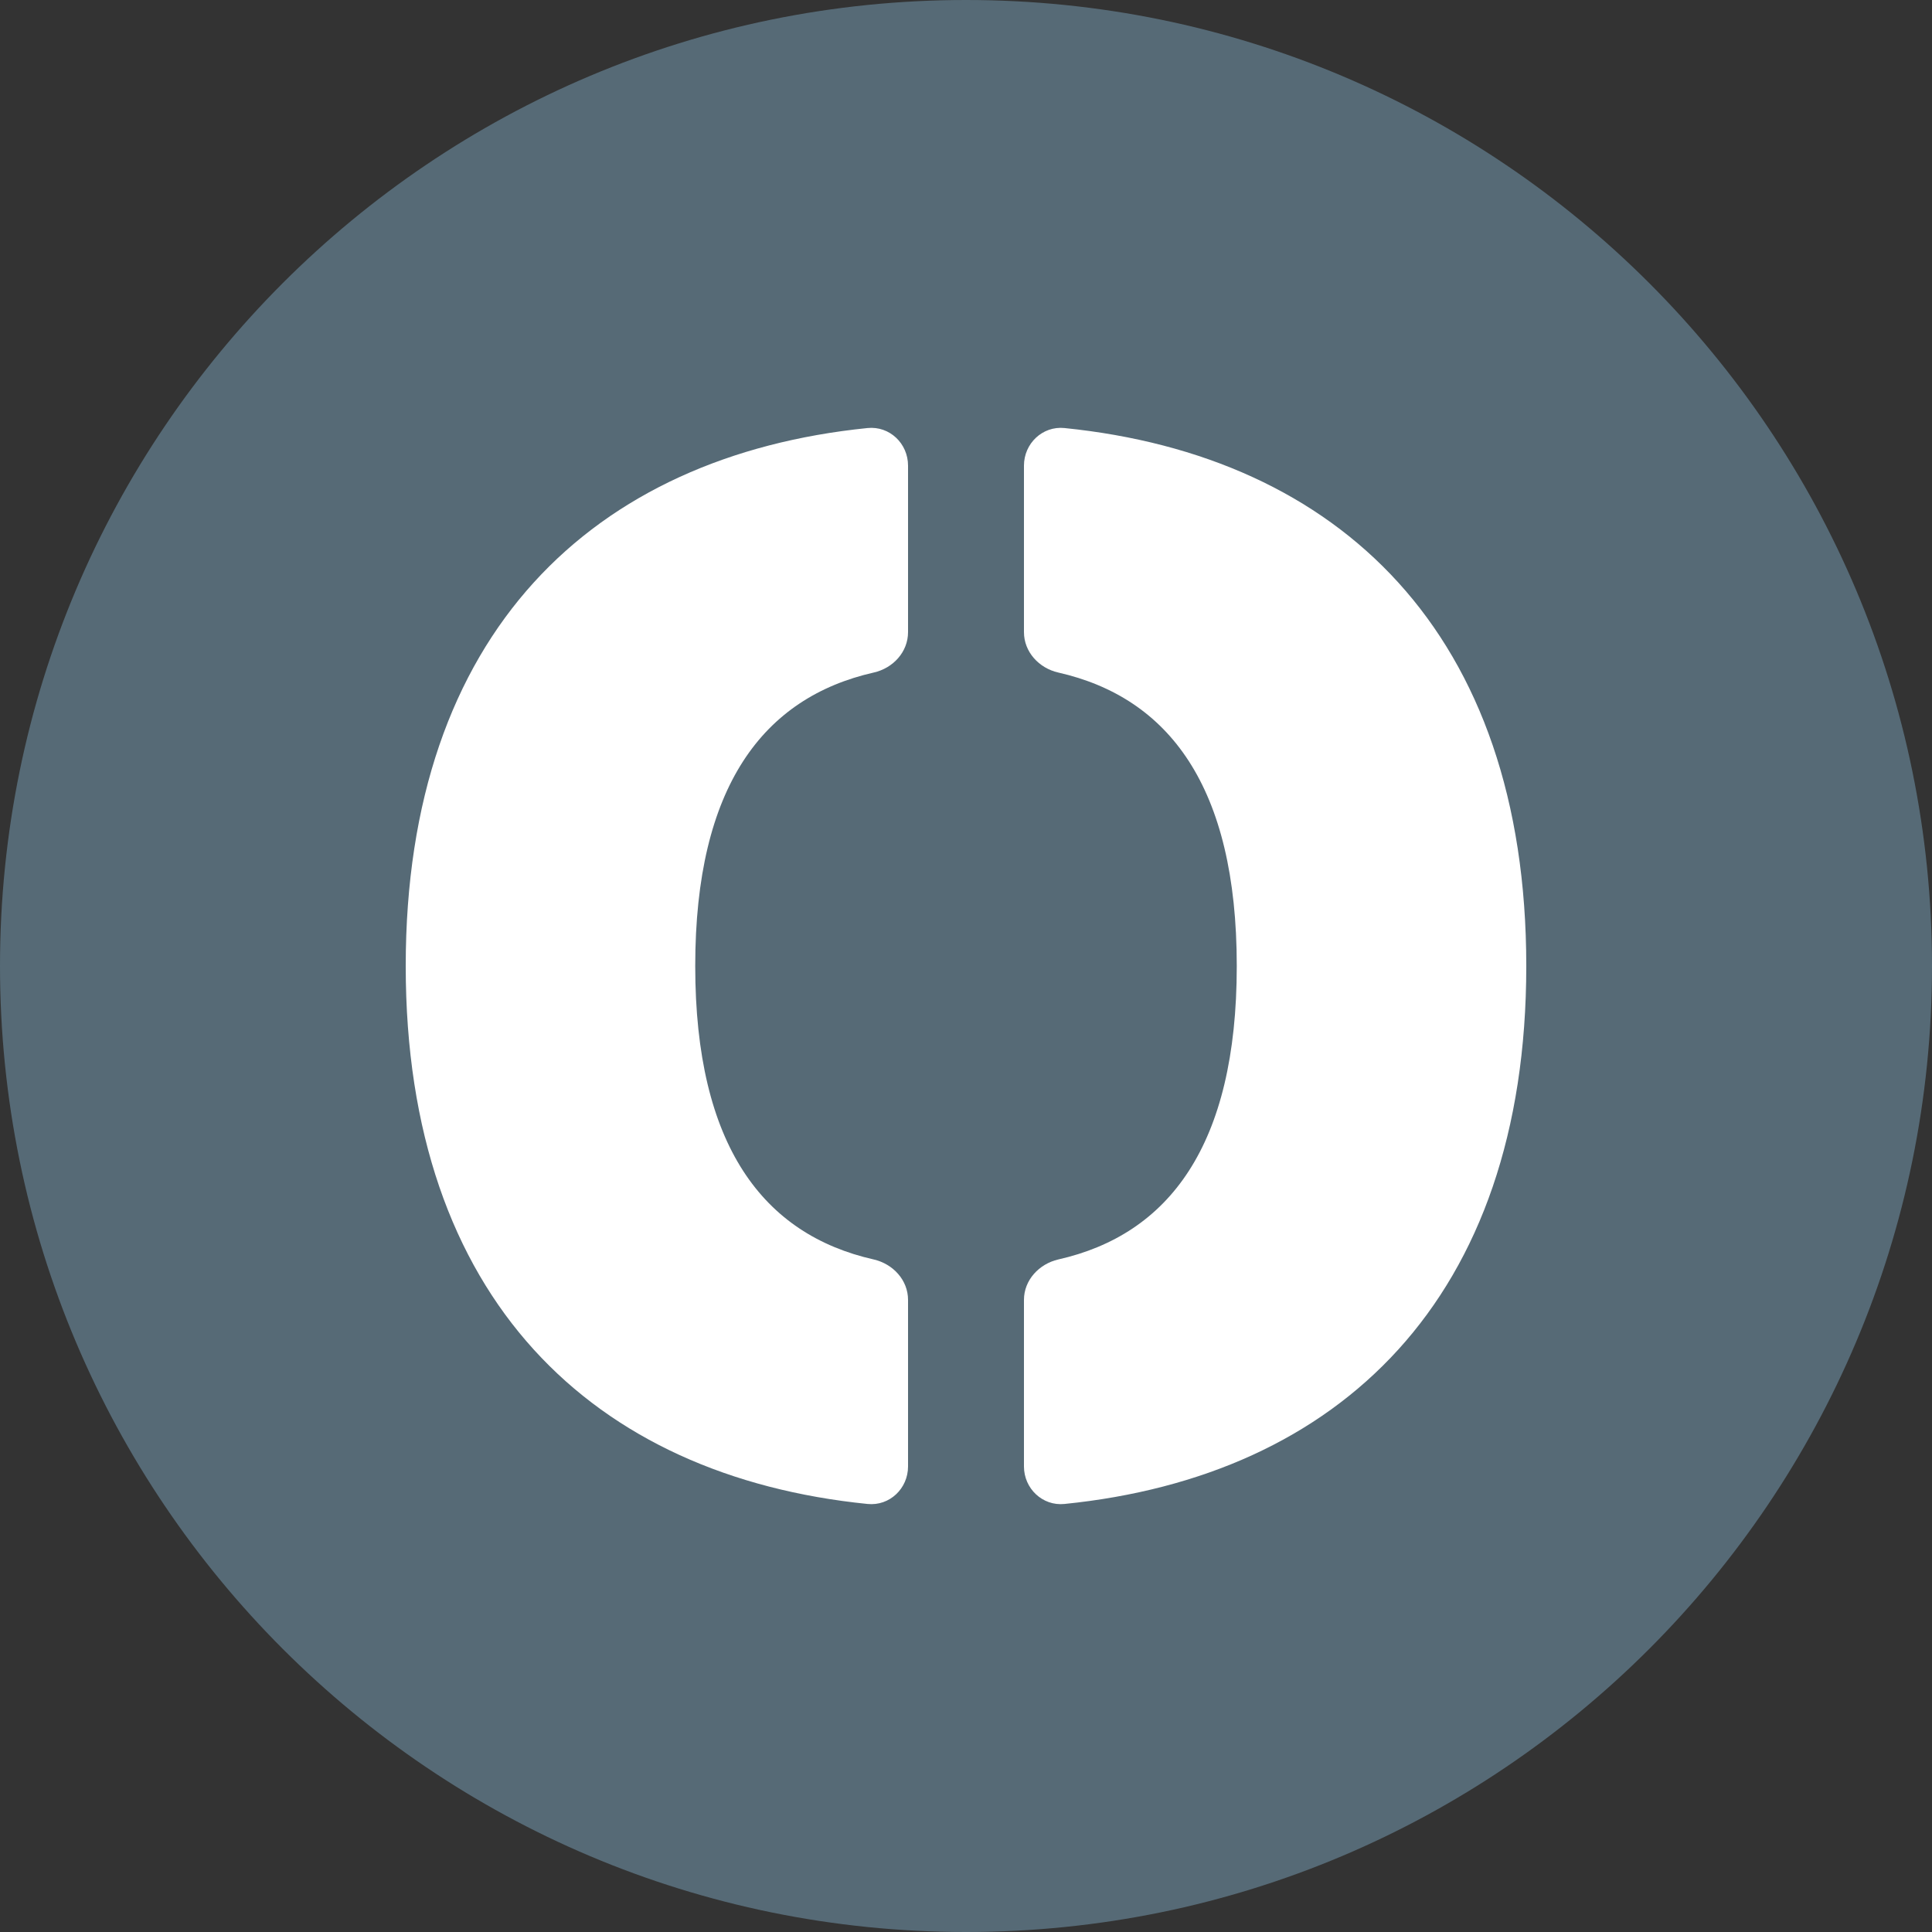 <svg xmlns="http://www.w3.org/2000/svg" width="20" height="20" viewBox="0 0 20 20" fill="none"><rect x="0" y="0" width="20" height="20" fill="#333333" stroke="none"/><path d="M10 20C15.523 20 20 15.523 20 10C20 4.477 15.523 0 10 0C4.477 0 0 4.477 0 10C0 15.523 4.477 20 10 20Z" fill="#566A76"></path><path d="M8.981 4.431C6.14 4.719 4.2 6.552 4.2 10C4.2 13.449 6.14 15.282 8.981 15.569C9.209 15.592 9.4 15.409 9.4 15.181V13.456C9.4 13.252 9.245 13.084 9.045 13.038C7.903 12.78 7.197 11.862 7.197 10C7.197 8.139 7.903 7.221 9.045 6.962C9.245 6.917 9.4 6.749 9.4 6.544V4.82C9.4 4.591 9.209 4.408 8.981 4.431Z" fill="white"></path><path d="M10.955 6.962C12.097 7.221 12.803 8.139 12.803 10C12.803 11.862 12.097 12.78 10.955 13.038C10.756 13.084 10.6 13.252 10.6 13.456L10.6 15.181C10.6 15.409 10.792 15.592 11.019 15.569C13.861 15.282 15.8 13.449 15.8 10C15.8 6.552 13.861 4.719 11.019 4.431C10.792 4.408 10.6 4.591 10.6 4.82L10.6 6.544C10.6 6.749 10.756 6.917 10.955 6.962Z" fill="white"></path></svg>